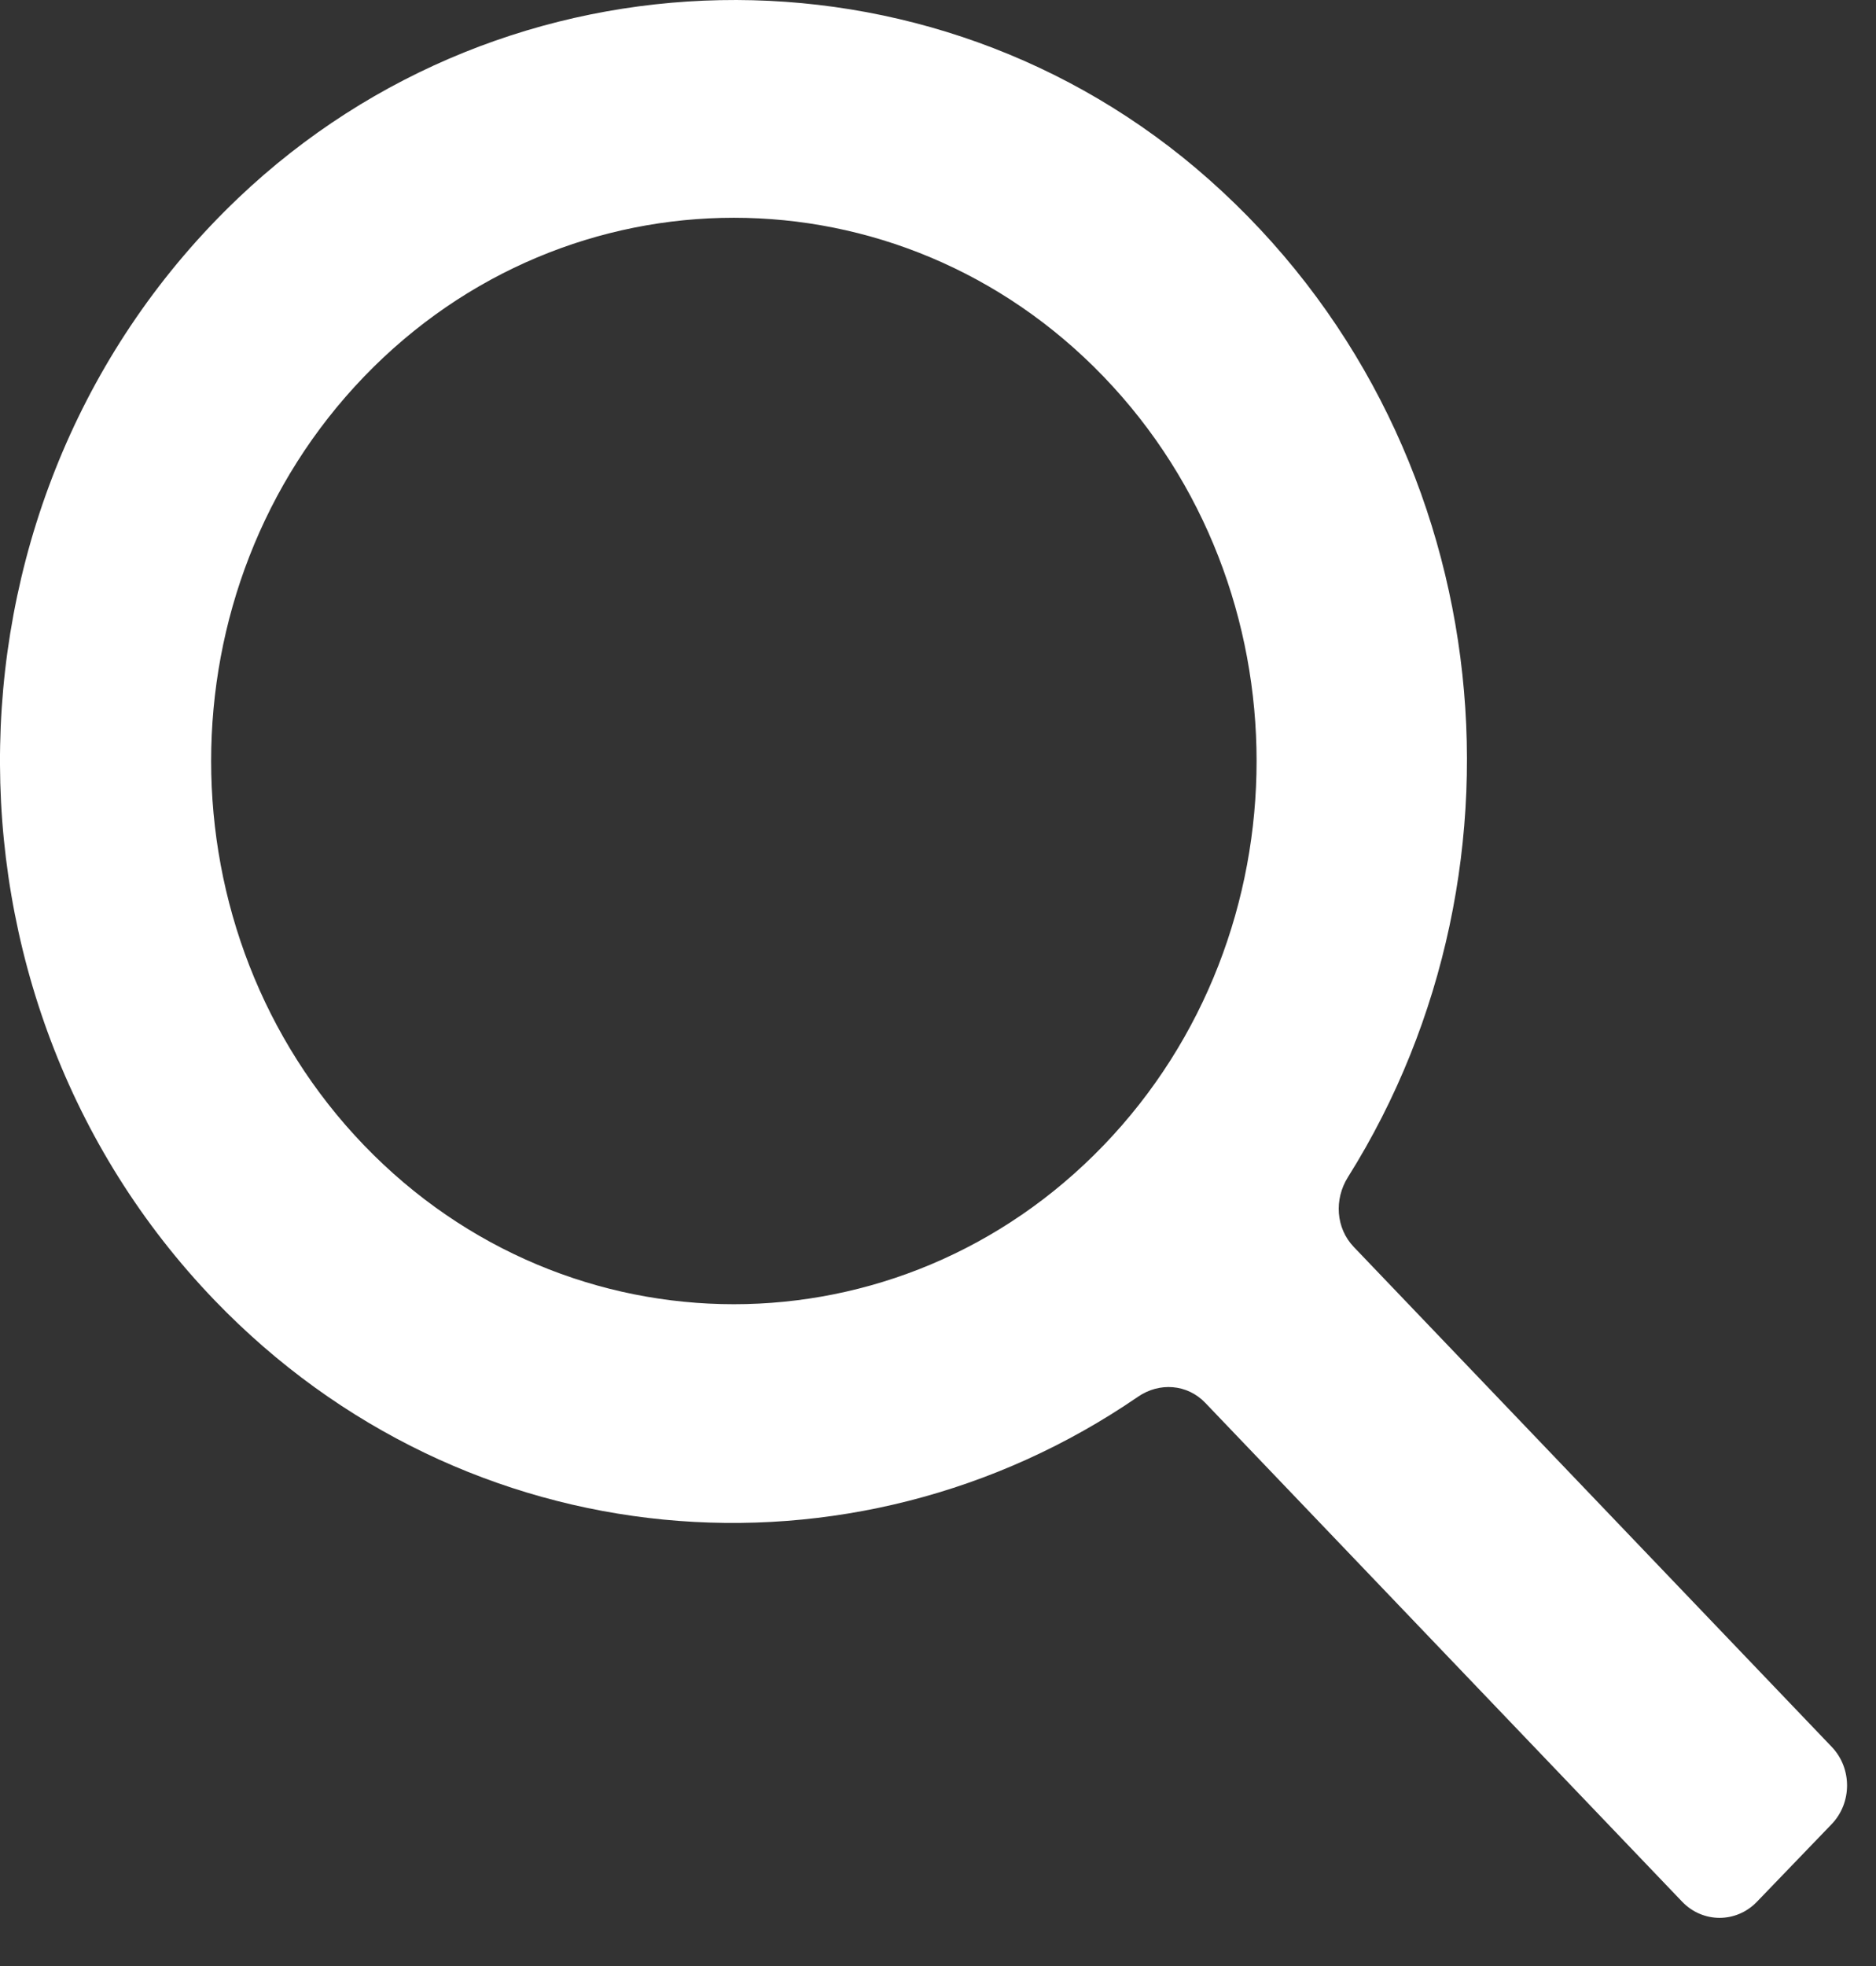 <svg width="21" height="22" viewBox="0 0 21 22" fill="none" xmlns="http://www.w3.org/2000/svg">
<rect x="0" y="0" width="21" height="22" fill="#333333" stroke="none"/>
<path fill-rule="evenodd" clip-rule="evenodd" d="M20.504 19.547L15.154 13.953C14.953 13.743 14.933 13.42 15.089 13.172C17.282 9.68 16.77 4.878 13.534 2.009C10.421 -0.75 5.681 -0.655 2.664 2.219C-0.799 5.518 -0.886 11.134 2.403 14.551C5.208 17.465 9.549 17.819 12.738 15.63C12.977 15.465 13.29 15.487 13.492 15.698L18.83 21.28C19.061 21.521 19.436 21.521 19.667 21.281L20.503 20.413C20.733 20.174 20.734 19.787 20.504 19.547V19.547ZM4.075 12.816C1.793 10.445 1.793 6.587 4.075 4.215C6.358 1.844 10.072 1.844 12.354 4.215C14.637 6.587 14.637 10.445 12.354 12.816C10.072 15.187 6.358 15.187 4.075 12.816V12.816Z" fill="white"/>
</svg>
